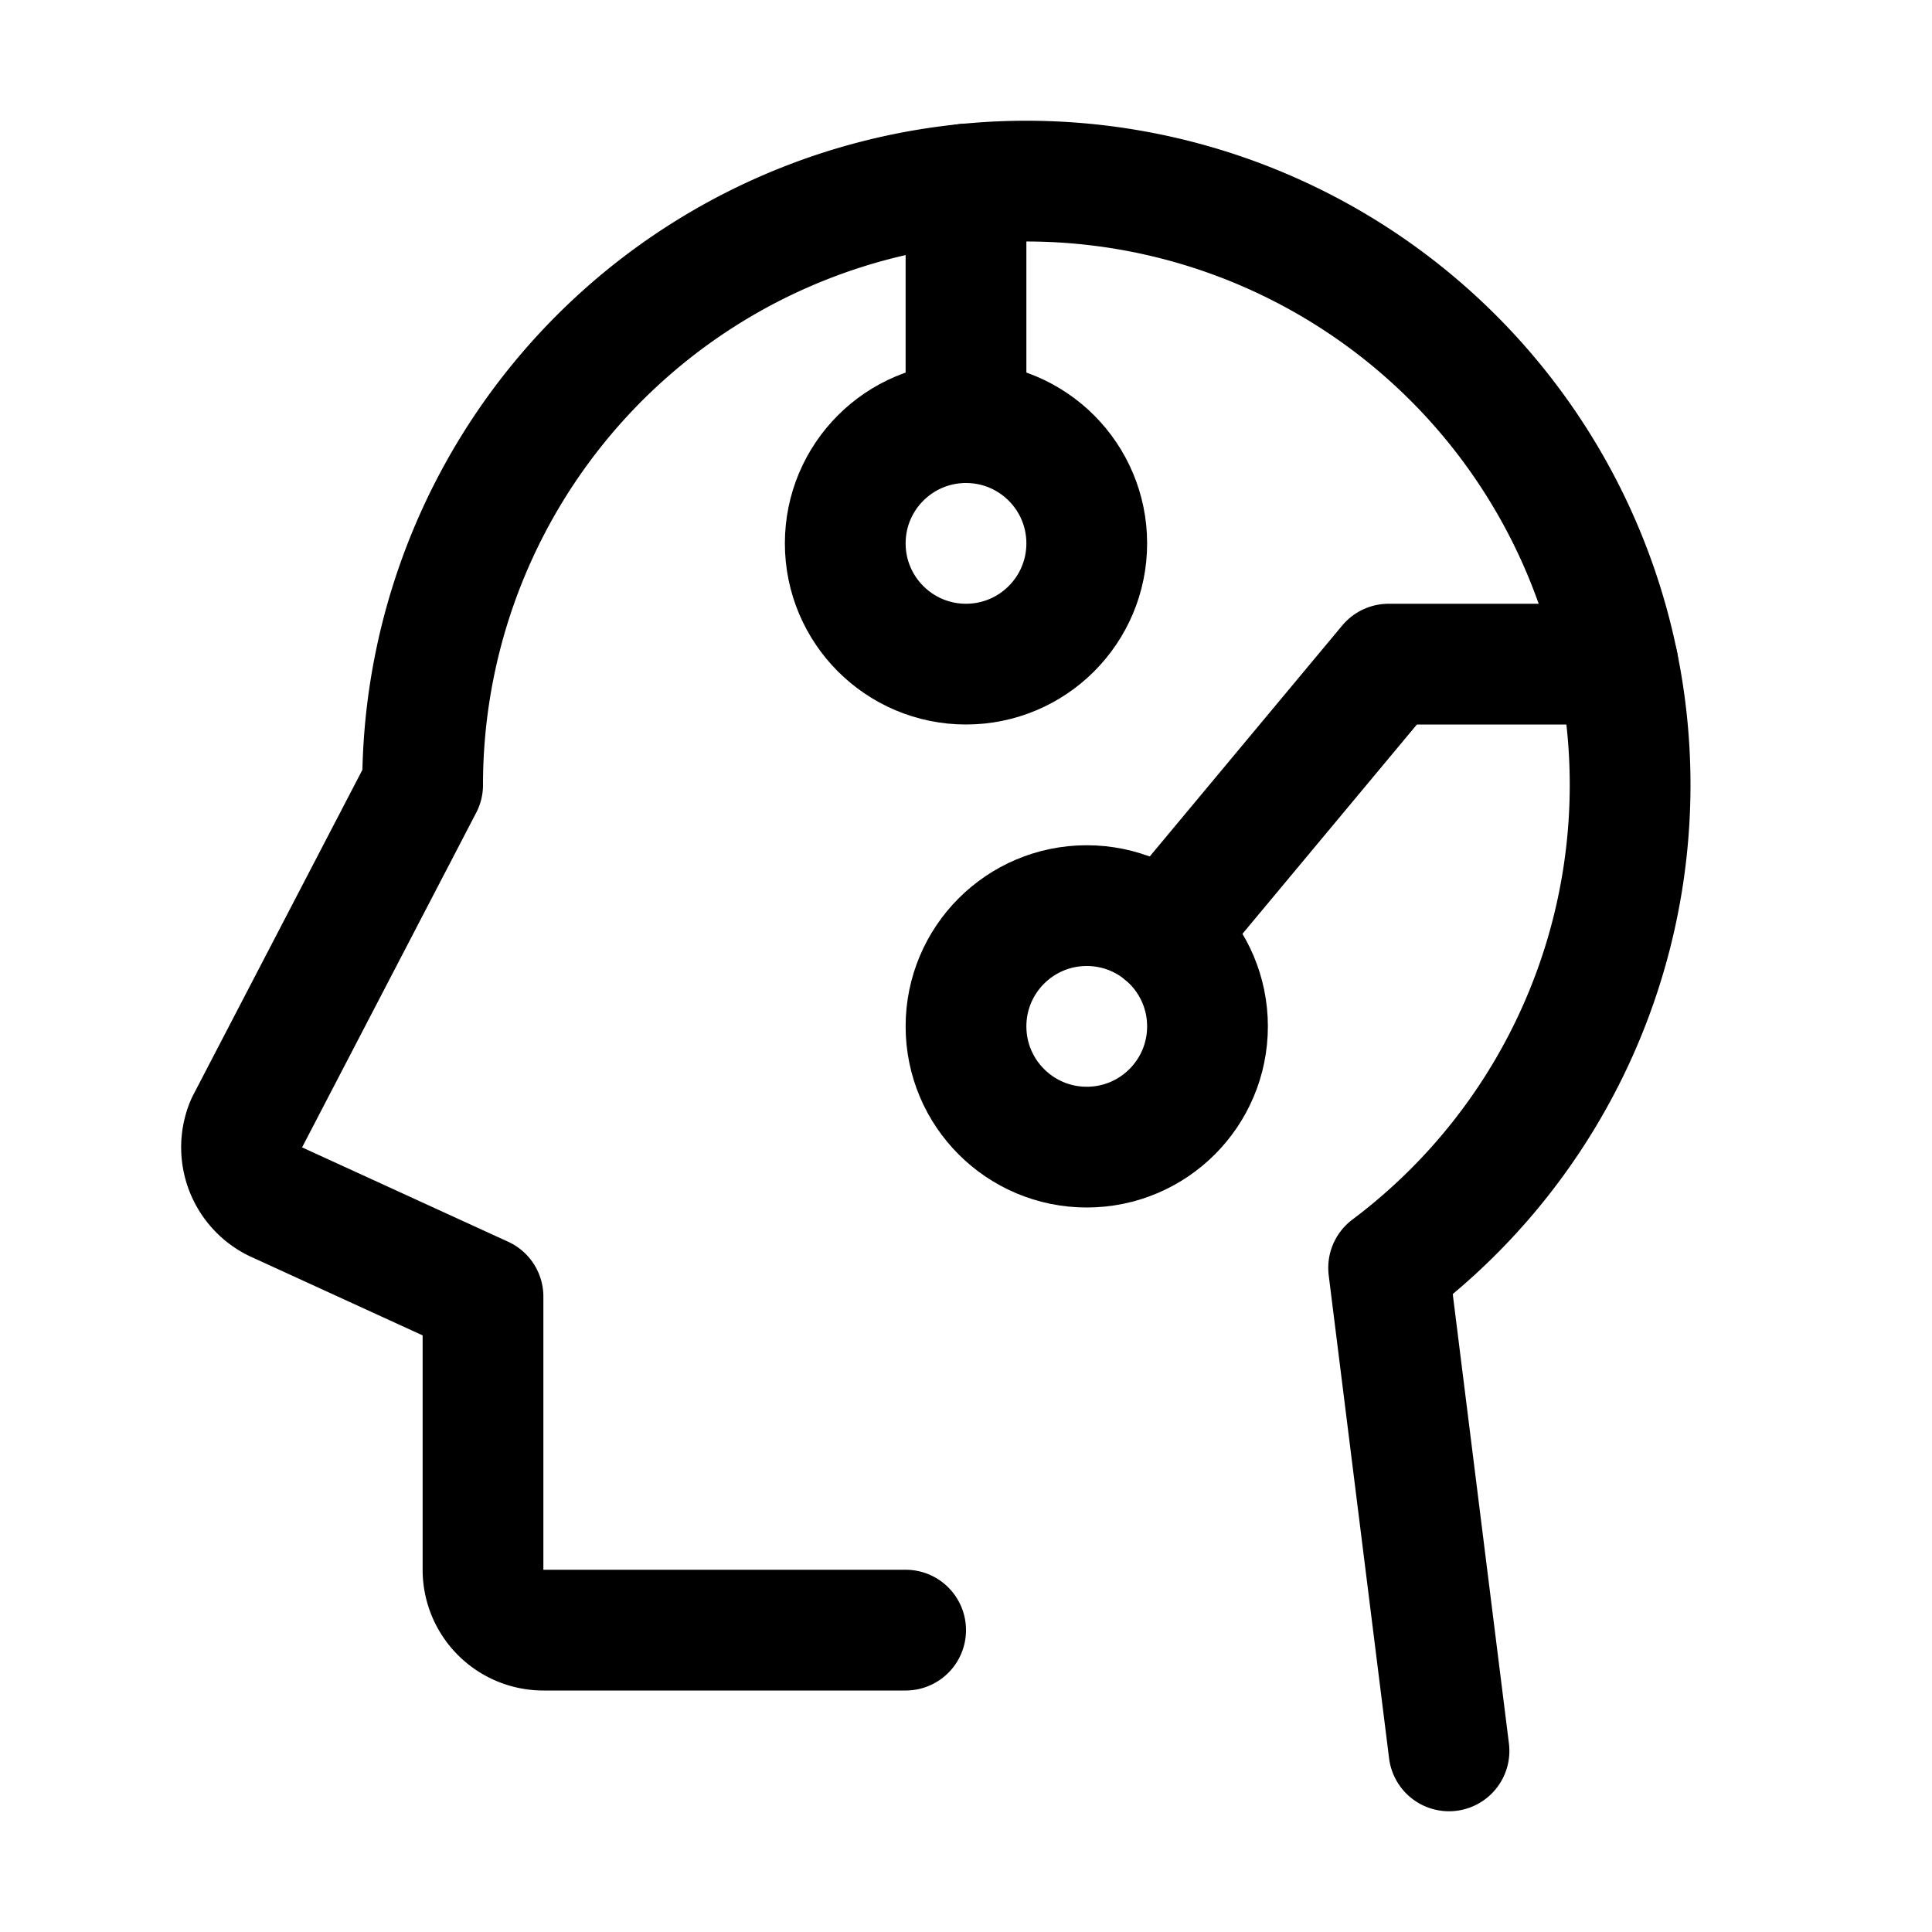 <svg xmlns="http://www.w3.org/2000/svg" viewBox="0 0 256 256"><rect width="256" height="256" fill="none"/><circle cx="128" cy="72" r="16" fill="none" stroke="currentColor" stroke-linecap="round" stroke-linejoin="round" stroke-width="16"/><circle cx="144" cy="136" r="16" fill="none" stroke="currentColor" stroke-linecap="round" stroke-linejoin="round" stroke-width="16"/><path d="M120,216H72a8,8,0,0,1-8-8V171.81L36.42,159.18a8,8,0,0,1-3.77-10.3L56,104a80,80,0,1,1,128,64l8,64" fill="none" stroke="currentColor" stroke-linecap="round" stroke-linejoin="round" stroke-width="16"/><line x1="128" y1="56" x2="128" y2="24.39" fill="none" stroke="currentColor" stroke-linecap="round" stroke-linejoin="round" stroke-width="16"/><polyline points="214.38 88 184 88 154.24 123.71" fill="none" stroke="currentColor" stroke-linecap="round" stroke-linejoin="round" stroke-width="16"/></svg>